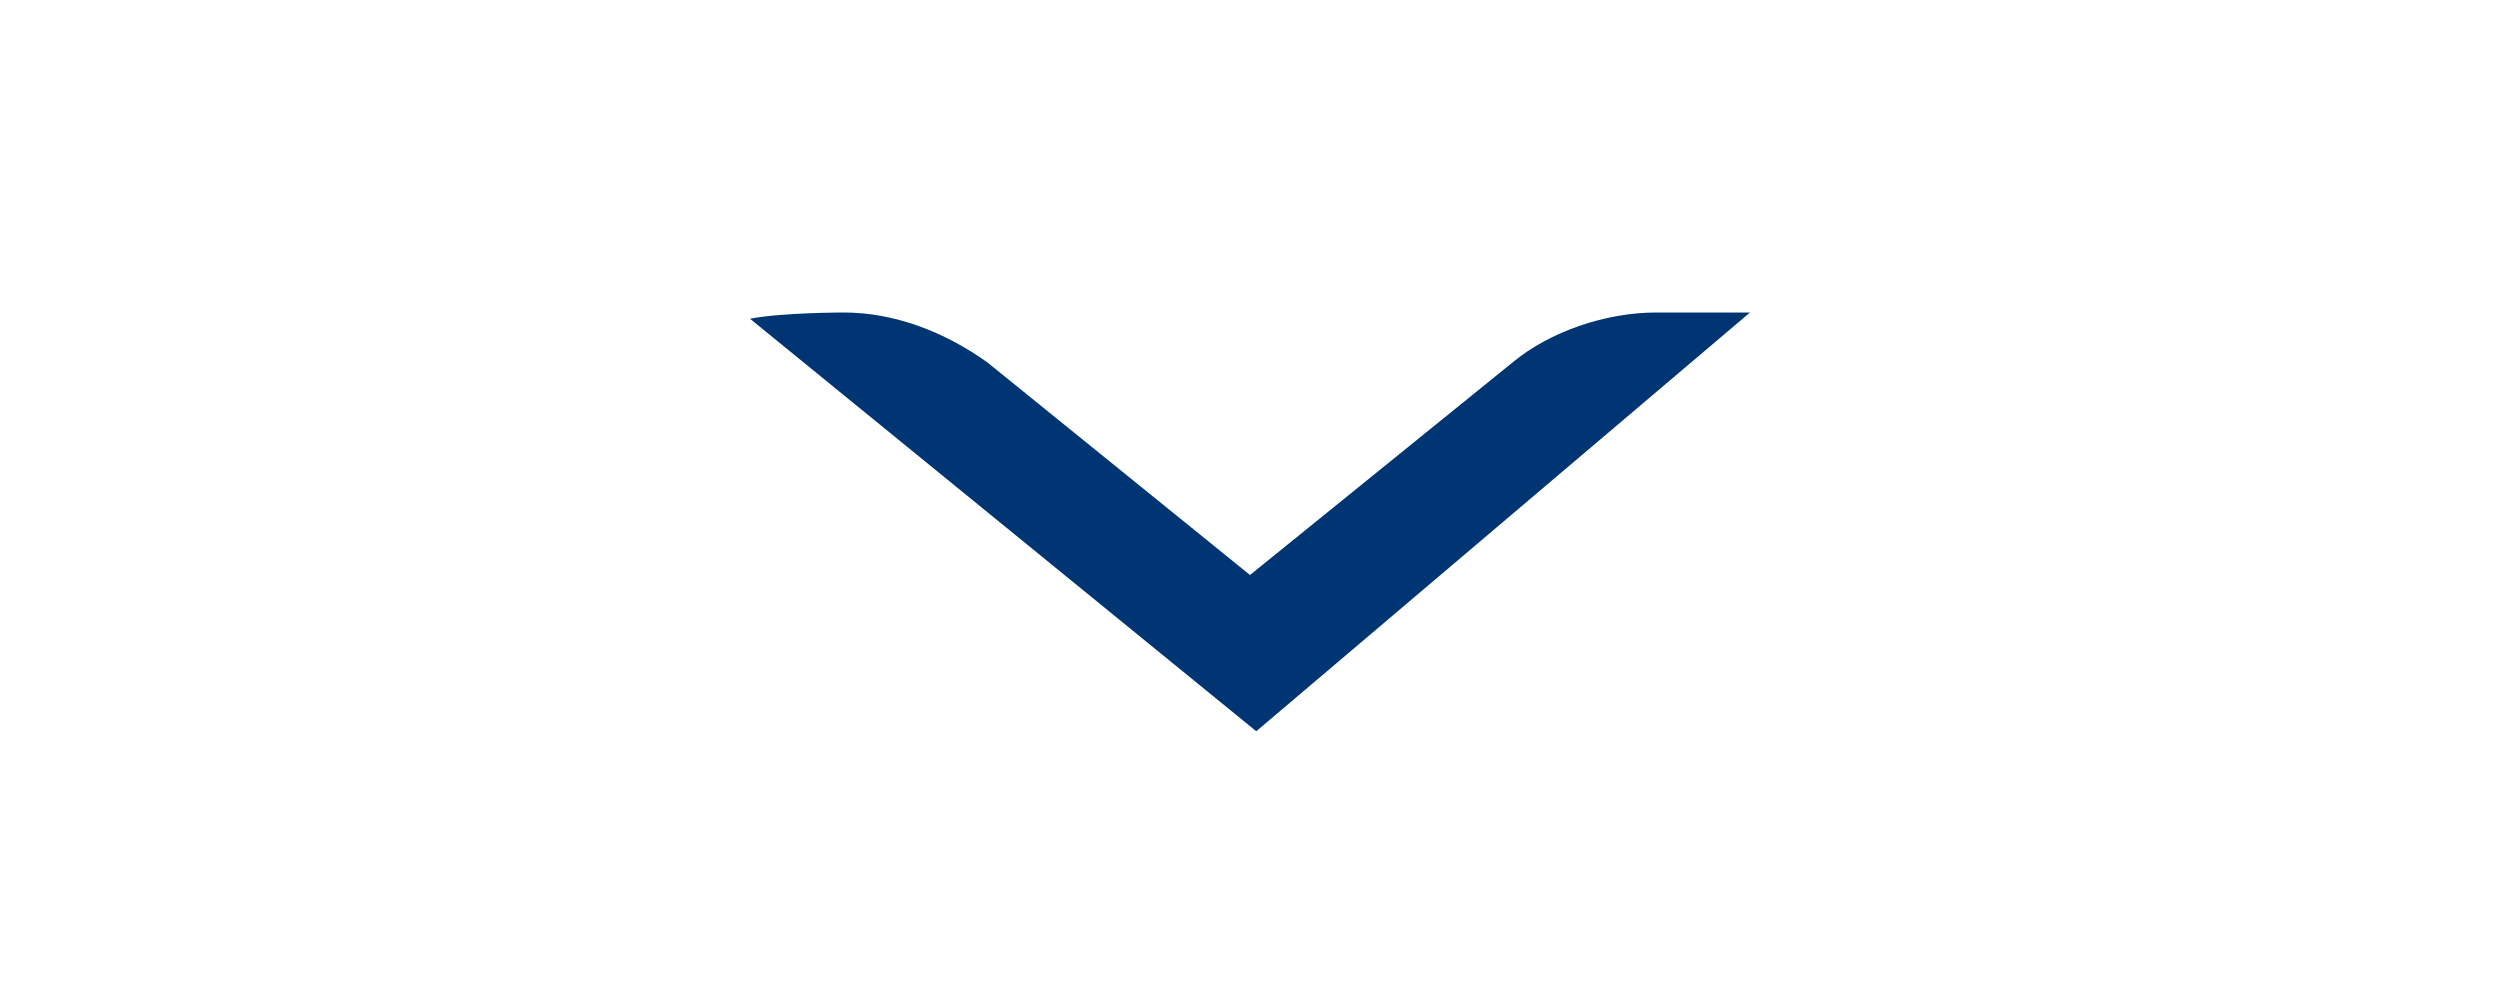 <?xml version="1.0" encoding="utf-8"?>
<!-- Generator: Adobe Illustrator 22.0.1, SVG Export Plug-In . SVG Version: 6.00 Build 0)  -->
<svg version="1.1" id="Warstwa_1" xmlns="http://www.w3.org/2000/svg" xmlns:xlink="http://www.w3.org/1999/xlink" x="0px" y="0px"
	 viewBox="0 0 40 16" style="enable-background:new 0 0 40 16;" xml:space="preserve">
<style type="text/css">
	.st0{fill:#F2F2F2;fill-opacity:0;}
	.st1{fill:#003574;}
</style>
<rect id="Rectangle_477" class="st0" width="40" height="16"/>
<path id="Path_211" class="st1" d="M20.1,11.7L12,5.1C12.5,5,13.5,5,13.5,5c0.8,0,1.6,0.3,2.3,0.8L20,9.2l4.2-3.4
	C24.8,5.3,25.7,5,26.5,5H28L20.1,11.7z"/>
</svg>
